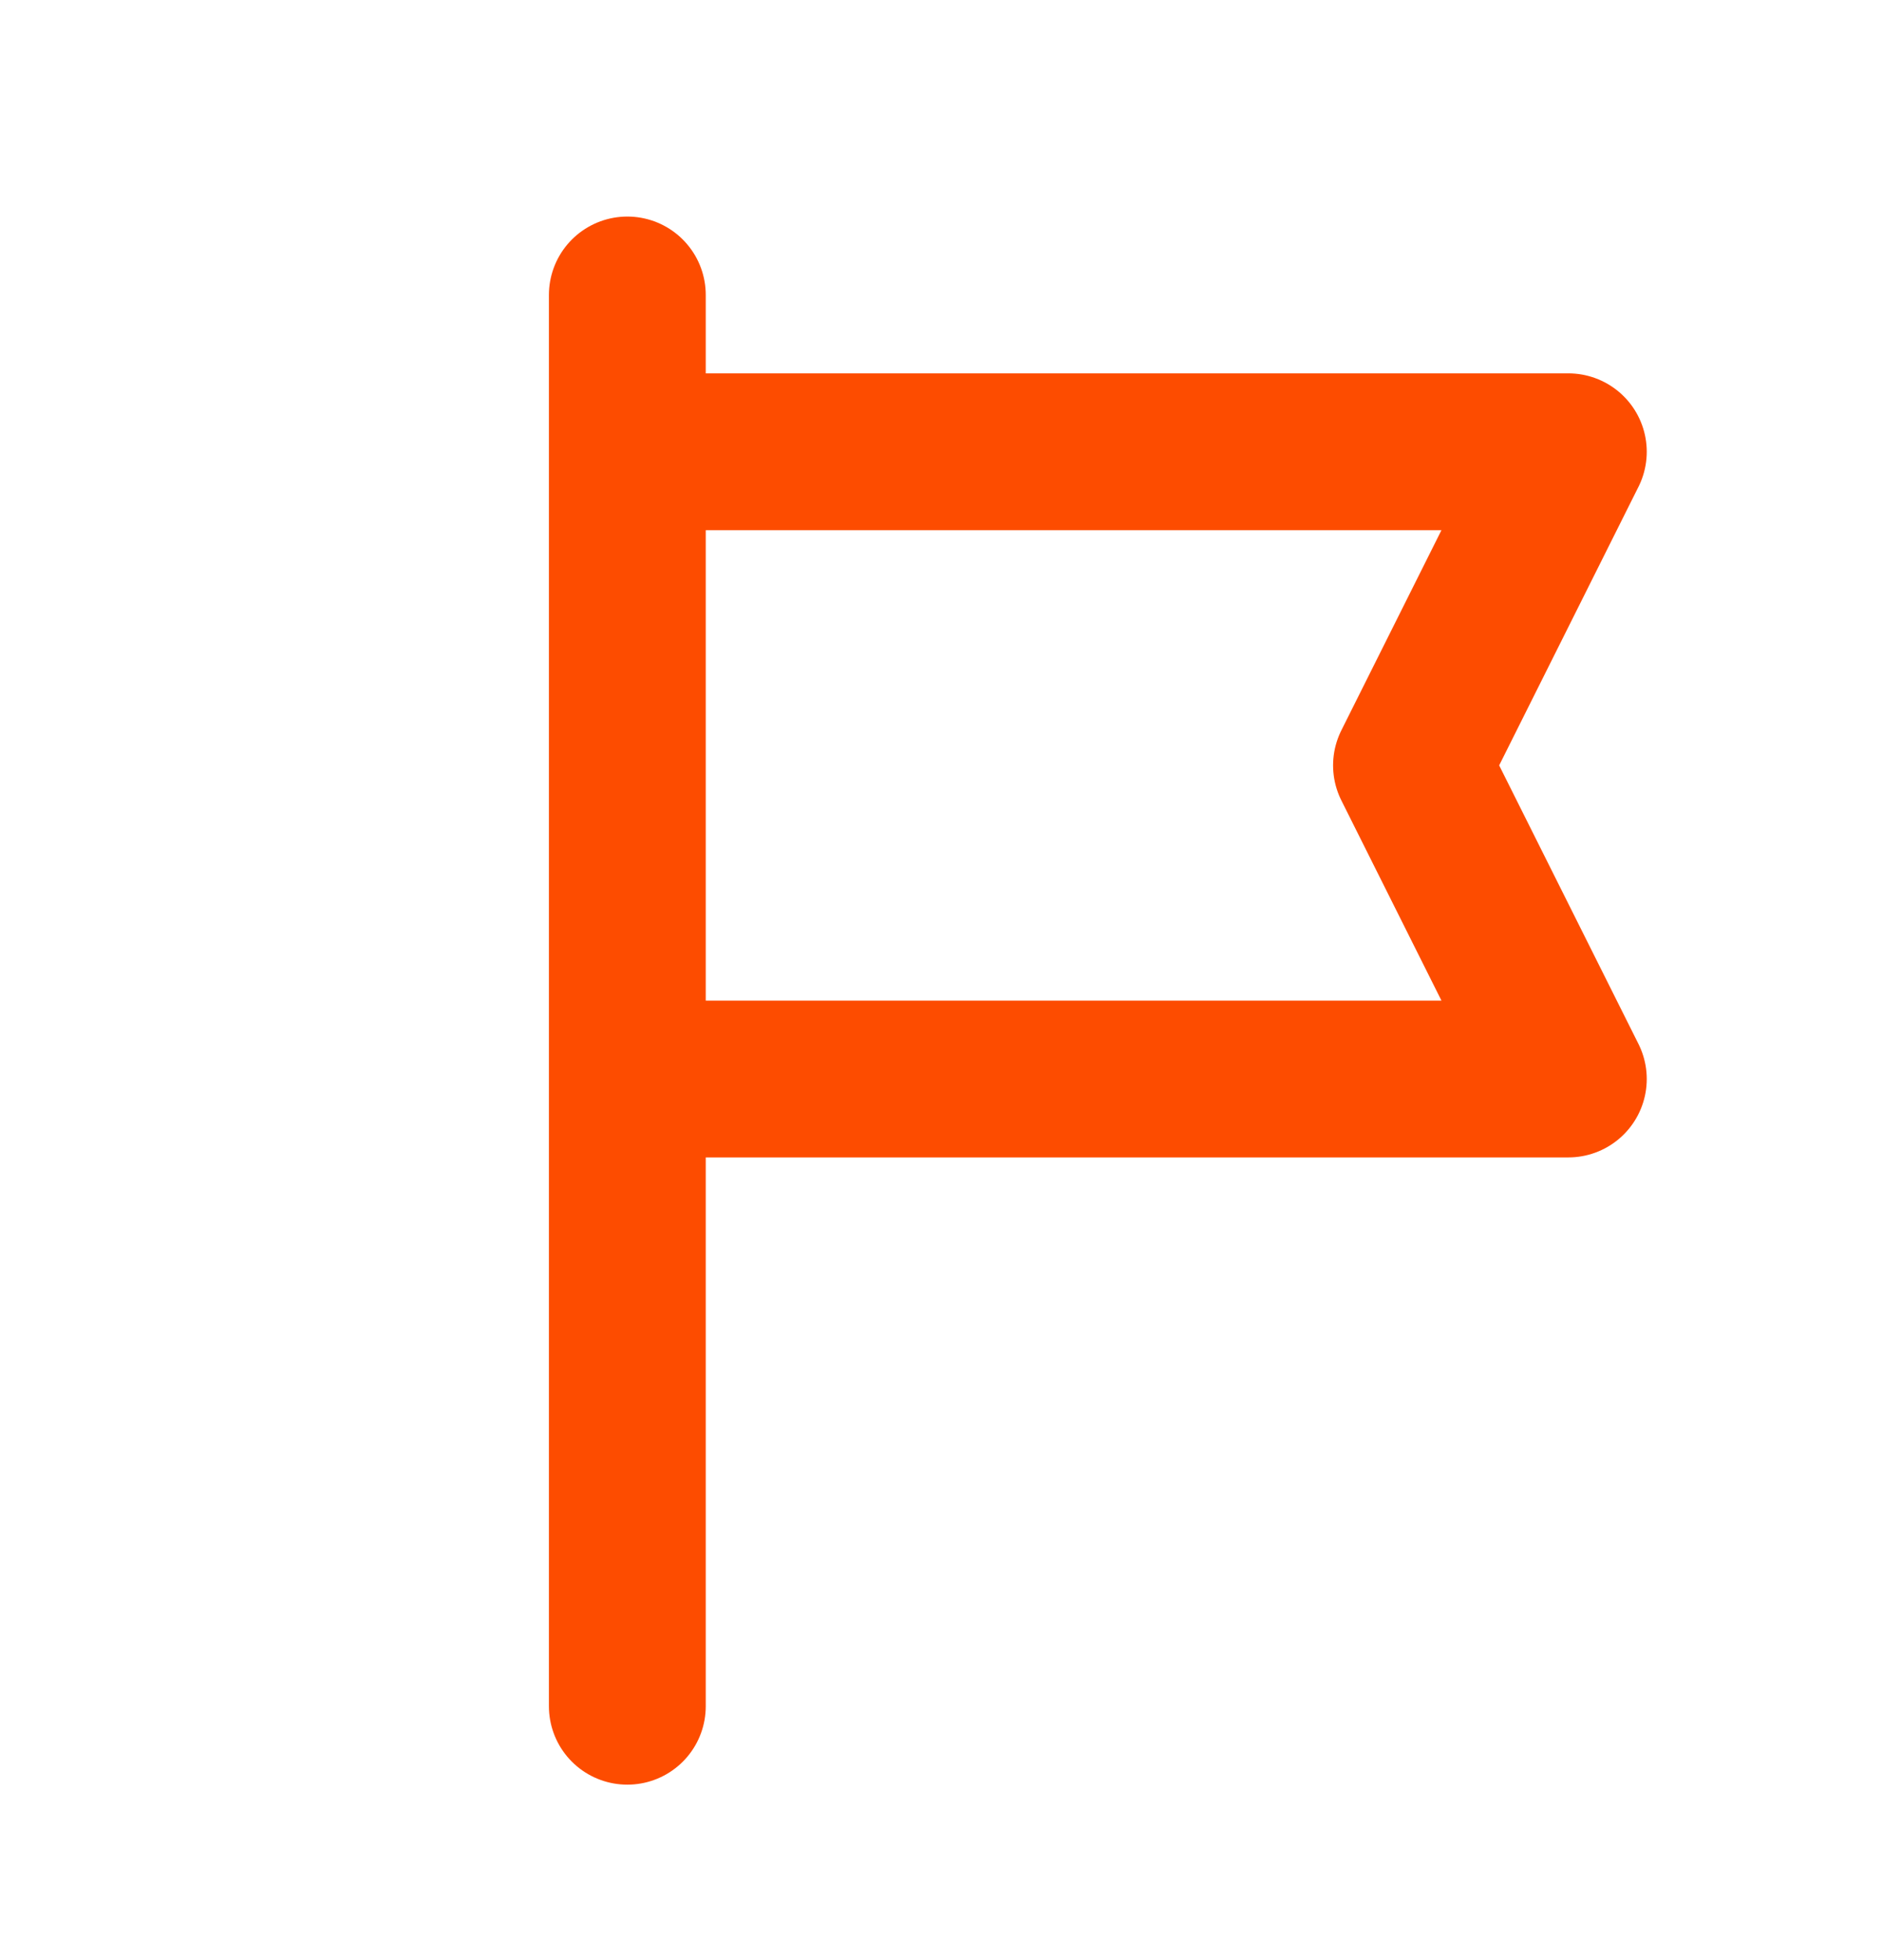 <?xml version="1.0" encoding="UTF-8"?> <svg xmlns="http://www.w3.org/2000/svg" width="24" height="25" viewBox="0 0 24 25" fill="none"><g clip-path="url(#clip0_4003_10119)"><path d="M8 3.762L8 5.762M8 21.762L8 13.762M8 5.762L20 5.762L18 9.762L20 13.762L8 13.762M8 5.762L8 13.762" stroke="#FD4C00" stroke-width="2" stroke-linecap="round" stroke-linejoin="round"></path></g><defs><clipPath id="clip0_4003_10119"><rect width="24" height="24" fill="white" transform="translate(0 0.762)"></rect></clipPath></defs></svg> 